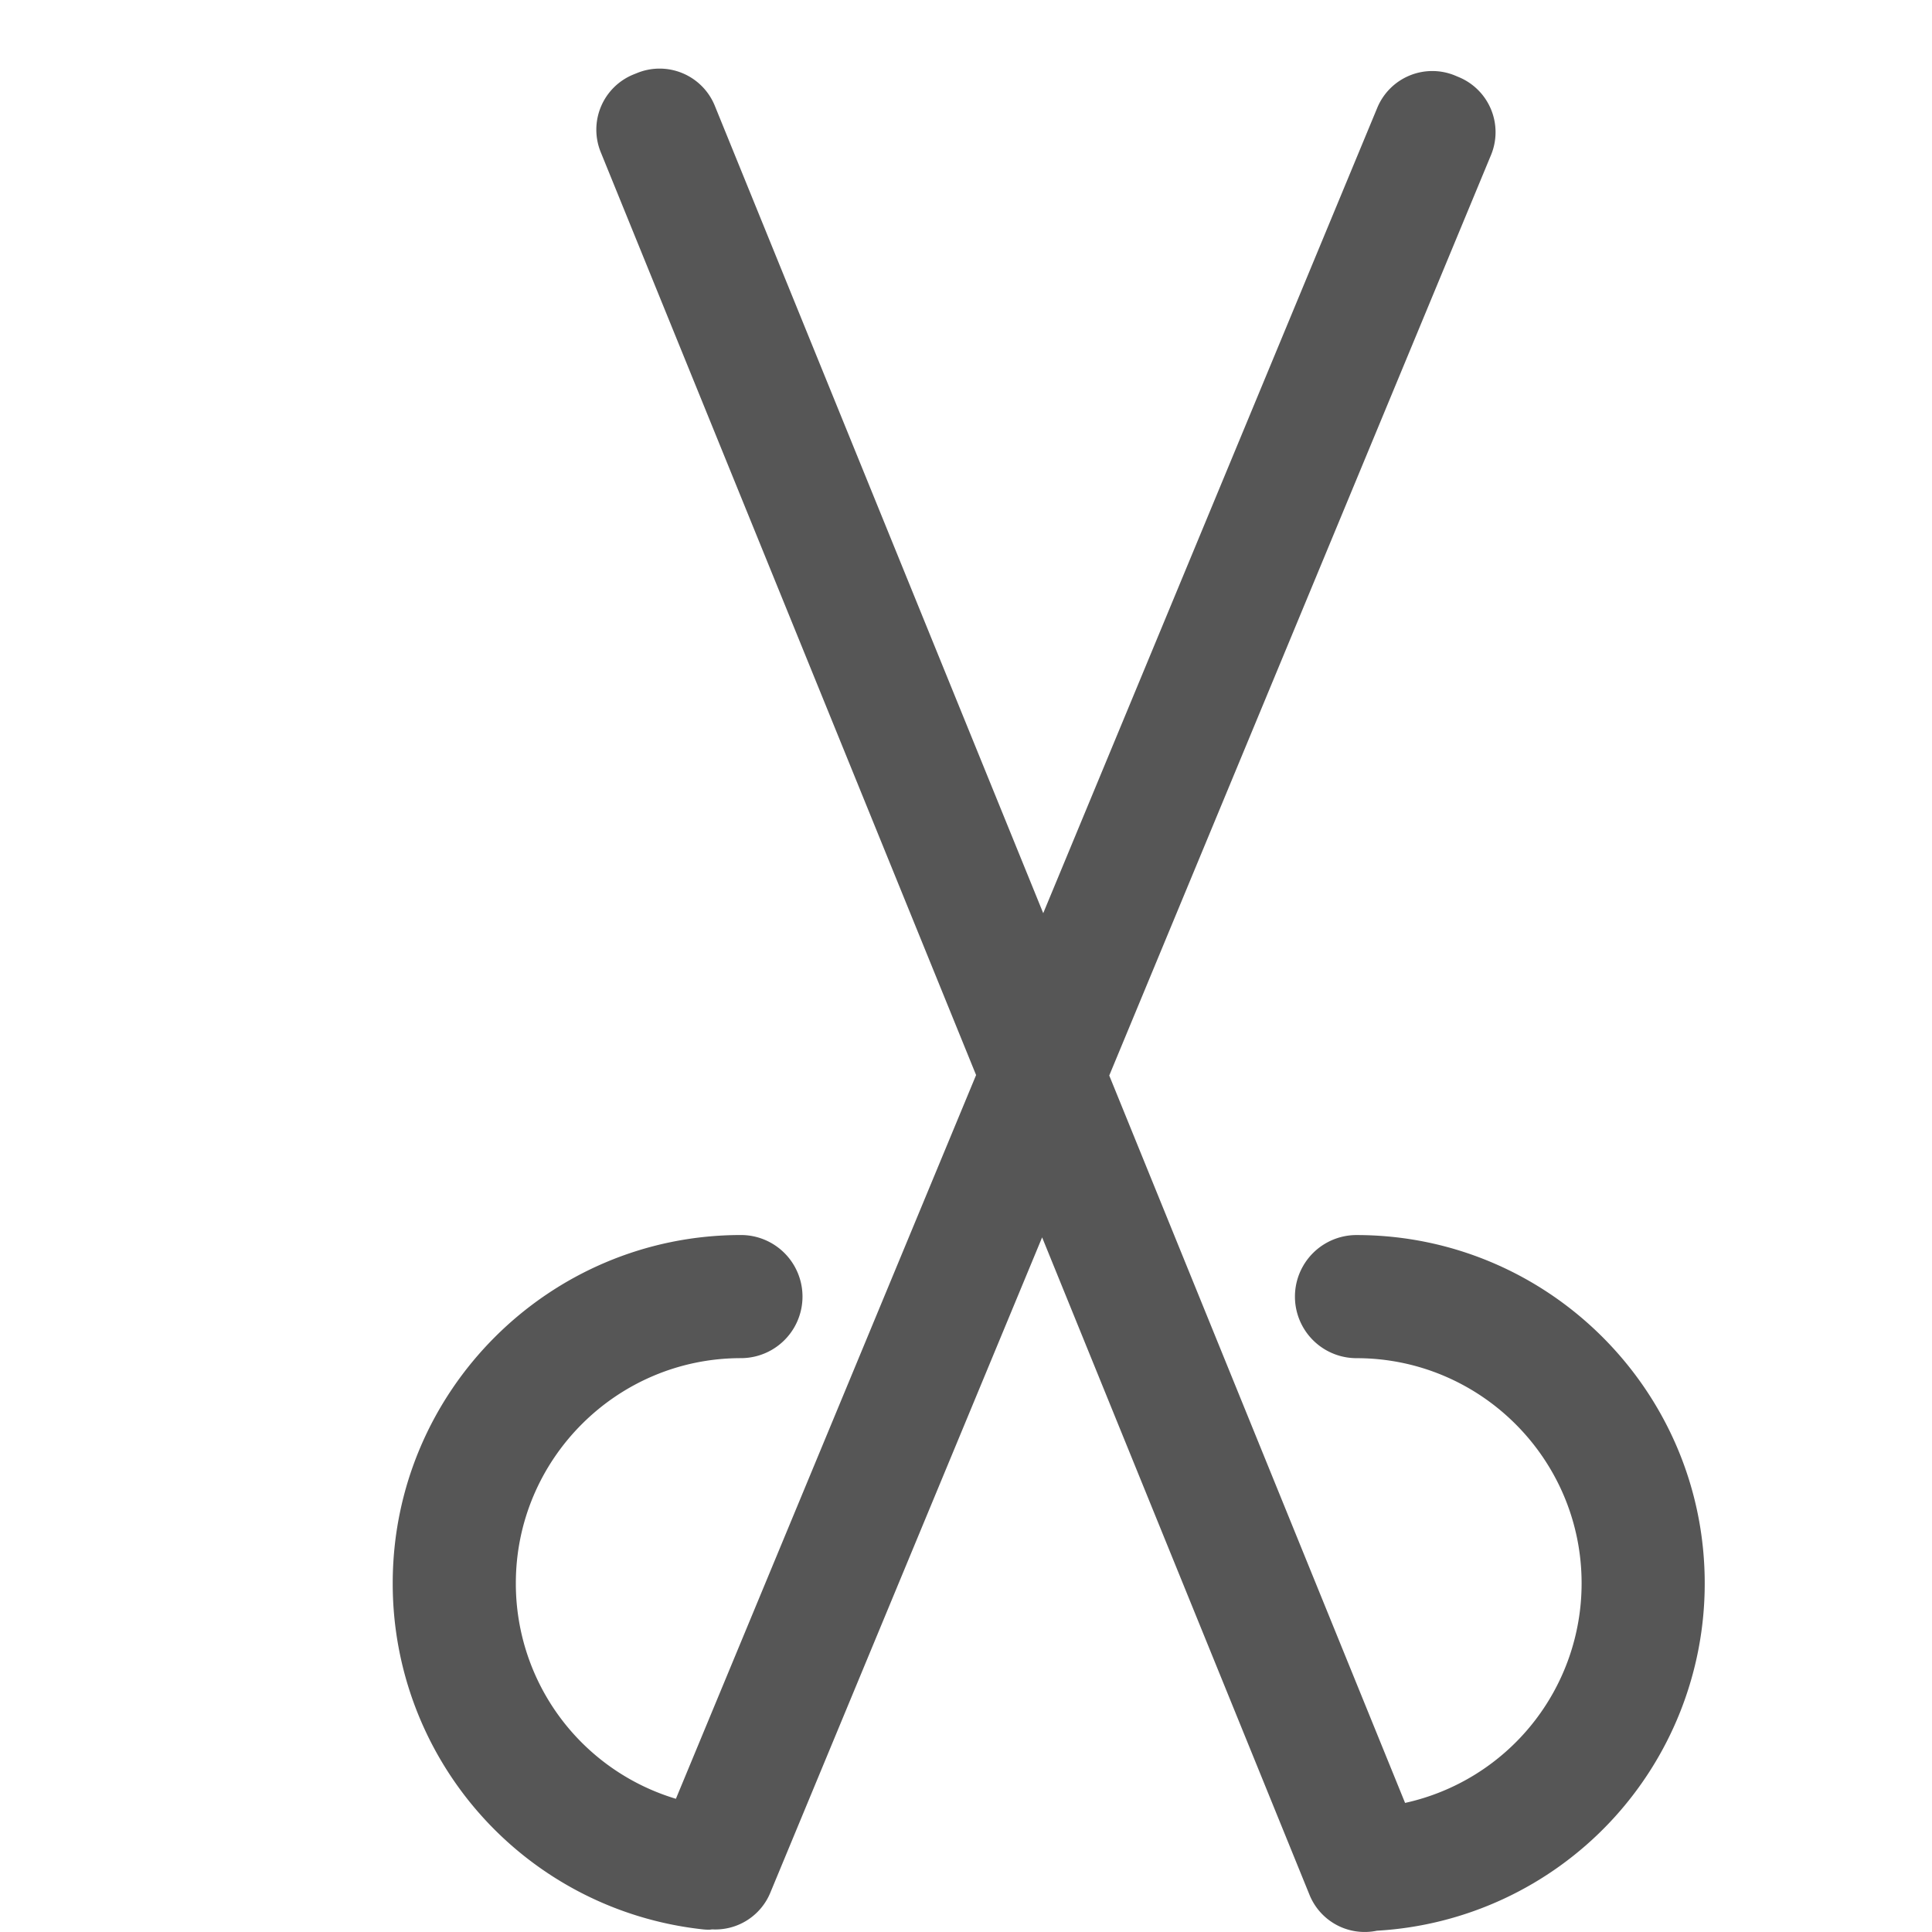<?xml version="1.0" standalone="no"?><!DOCTYPE svg PUBLIC "-//W3C//DTD SVG 1.1//EN" "http://www.w3.org/Graphics/SVG/1.1/DTD/svg11.dtd"><svg t="1752988685275" class="icon" viewBox="0 0 1024 1024" version="1.1" xmlns="http://www.w3.org/2000/svg" p-id="72066" xmlns:xlink="http://www.w3.org/1999/xlink" width="32" height="32"><path d="M903.538 839.165c0-101.767-82.794-184.561-184.561-184.561a32.628 32.628 0 0 0 0 65.256c65.778 0 119.305 53.51 119.305 119.305a119.109 119.109 0 0 1-93.561 116.417l-156.795-385.535L790.27 82.158a31.6 31.6 0 0 0-17.097-41.291l-1.892-0.799a31.584 31.584 0 0 0-41.307 17.081L552.932 484.007 378.861 56.055a31.584 31.584 0 0 0-41.177-17.358l-1.909 0.767a31.584 31.584 0 0 0-17.375 41.177l198.95 489.162-159.111 383.593a119.093 119.093 0 0 1-84.833-114.248c0-65.778 53.51-119.305 119.305-119.305a32.628 32.628 0 0 0 0-65.256c-101.751 0-184.561 82.778-184.561 184.561A184.251 184.251 0 0 0 372.204 1022.568c1.207 0.147 2.414 0.212 3.638 0.212 0.571 0 1.126-0.131 1.697-0.163a31.519 31.519 0 0 0 30.703-19.349L552.345 655.827l141.737 348.518a31.551 31.551 0 0 0 35.695 18.973A184.3 184.3 0 0 0 903.538 839.165z" fill="#565656" p-id="72067"></path></svg>